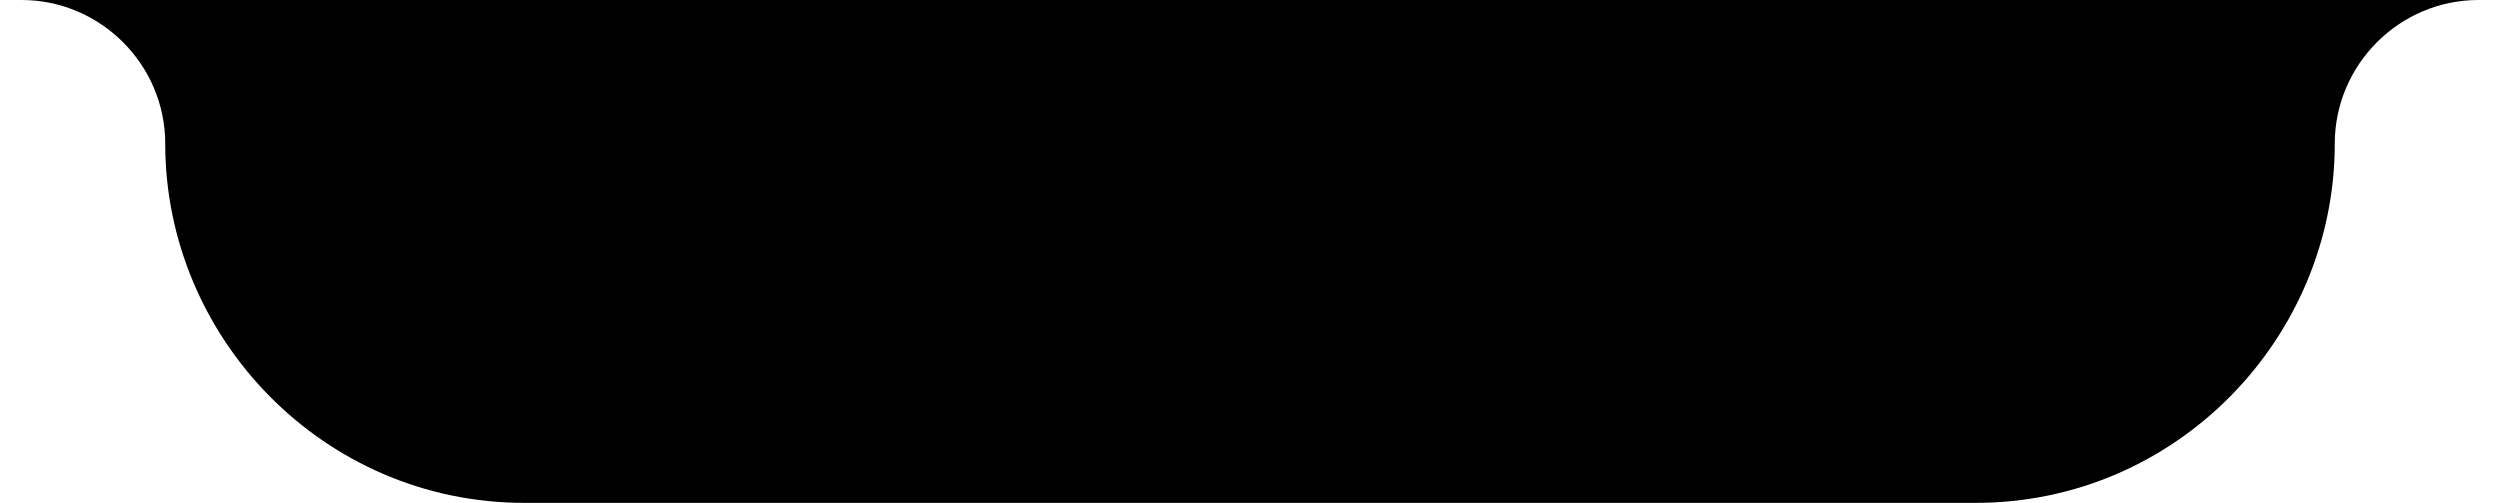 <svg class="small-notch" version="1.1" xmlns="http://www.w3.org/2000/svg" xmlns:xlink="http://www.w3.org/1999/xlink" x="0px" y="0px"
	 viewBox="0 0 34.8 7" style="enable-background:new 0 0 34.8 7;" xml:space="preserve">
<path class="bdt-ds-color-1" d="M15.4,0C9,0,6.5,0,0,0v0h0.3c1.1,0,2,0.9,2,2c0,2.7,2.2,5,5,5h8.1h12.1c2.8,0,5-2.3,5-5c0-1.1,0.9-2,2-2h0.3v0
	C28.4,0,21.9,0,15.4,0z"/>
<path class="bdt-ds-color-2" d="M22.8,2.4H12c-0.4,0-0.7-0.3-0.7-0.7l0,0C11.3,1.3,11.6,1,12,1h10.8c0.4,0,0.7,0.3,0.7,0.7l0,0
	C23.6,2,23.2,2.4,22.8,2.4z"/>
<path class="bdt-ds-color-2" d="M27.9,1.7c0,0.6-0.5,1.1-1.1,1.1s-1.1-0.5-1.1-1.1s0.5-1.1,1.1-1.1C27.4,0.6,27.9,1.1,27.9,1.7z"/>
</svg>
